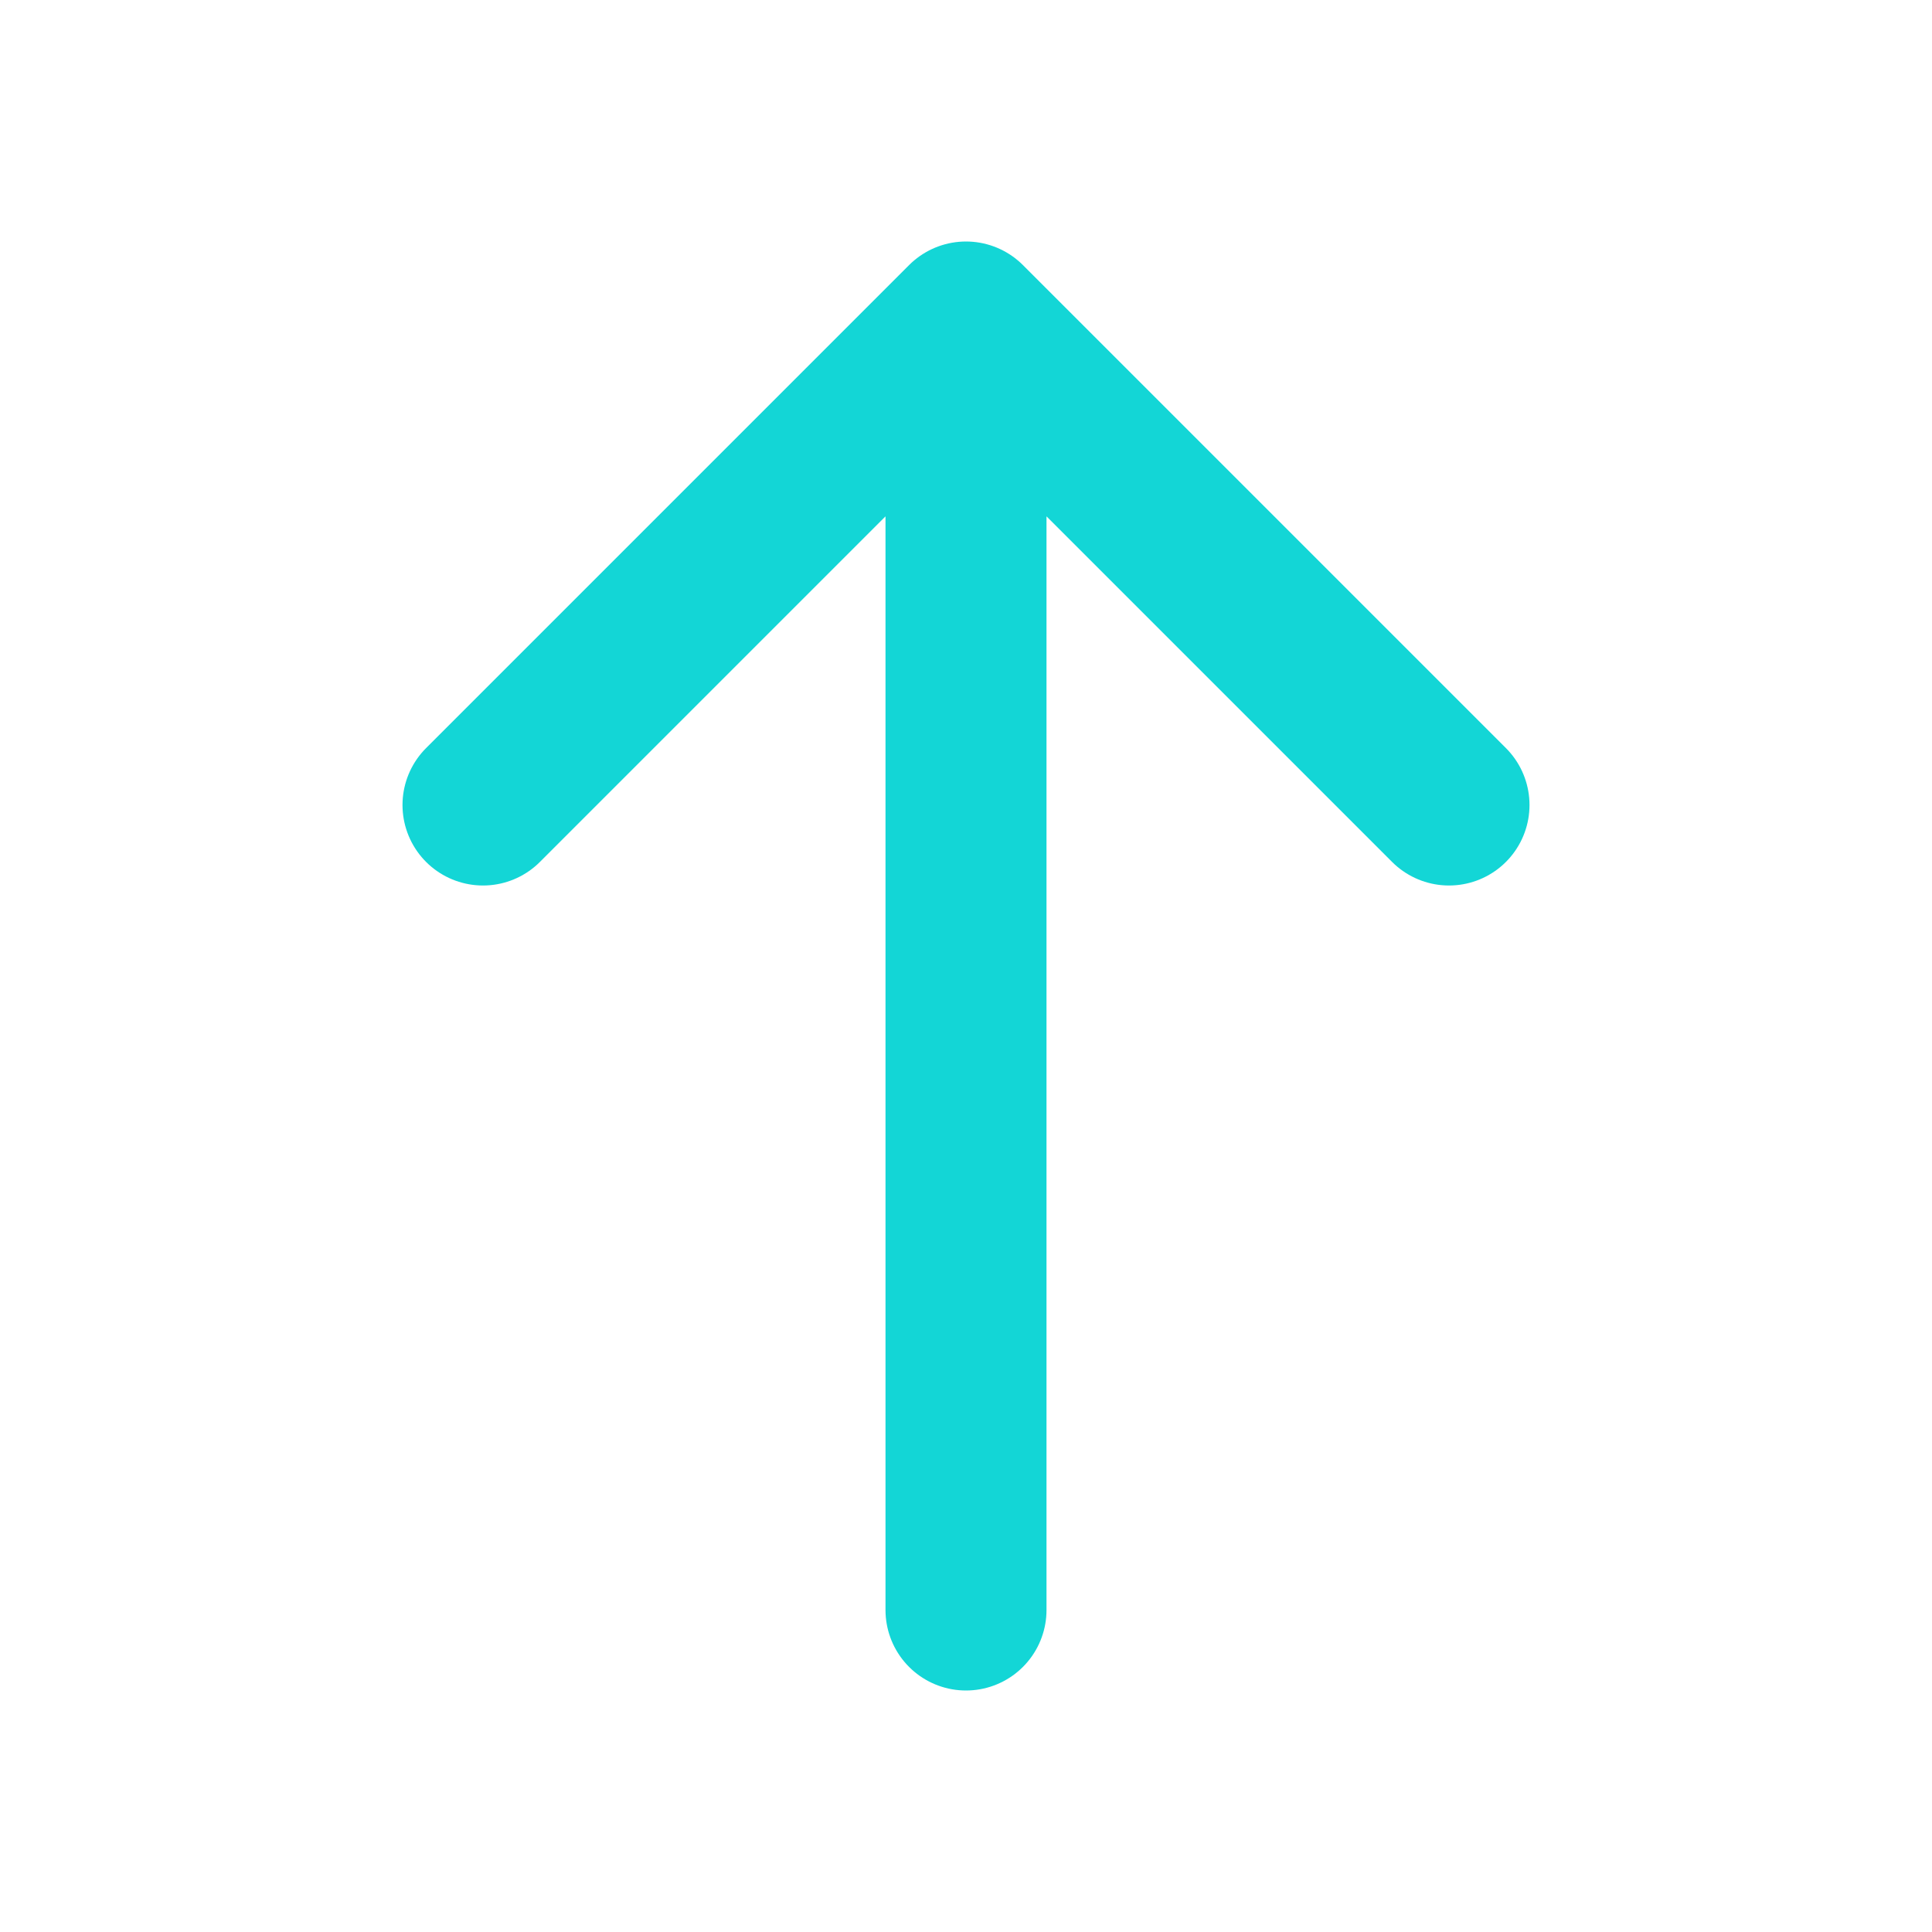 <svg width="24" height="24" viewBox="0 0 24 24" fill="none" xmlns="http://www.w3.org/2000/svg">
<path d="M12 20V4M12 4L6 10M12 4L18 10" stroke="#13D6D6" stroke-width="2" stroke-linecap="round" stroke-linejoin="round"/>
</svg>
